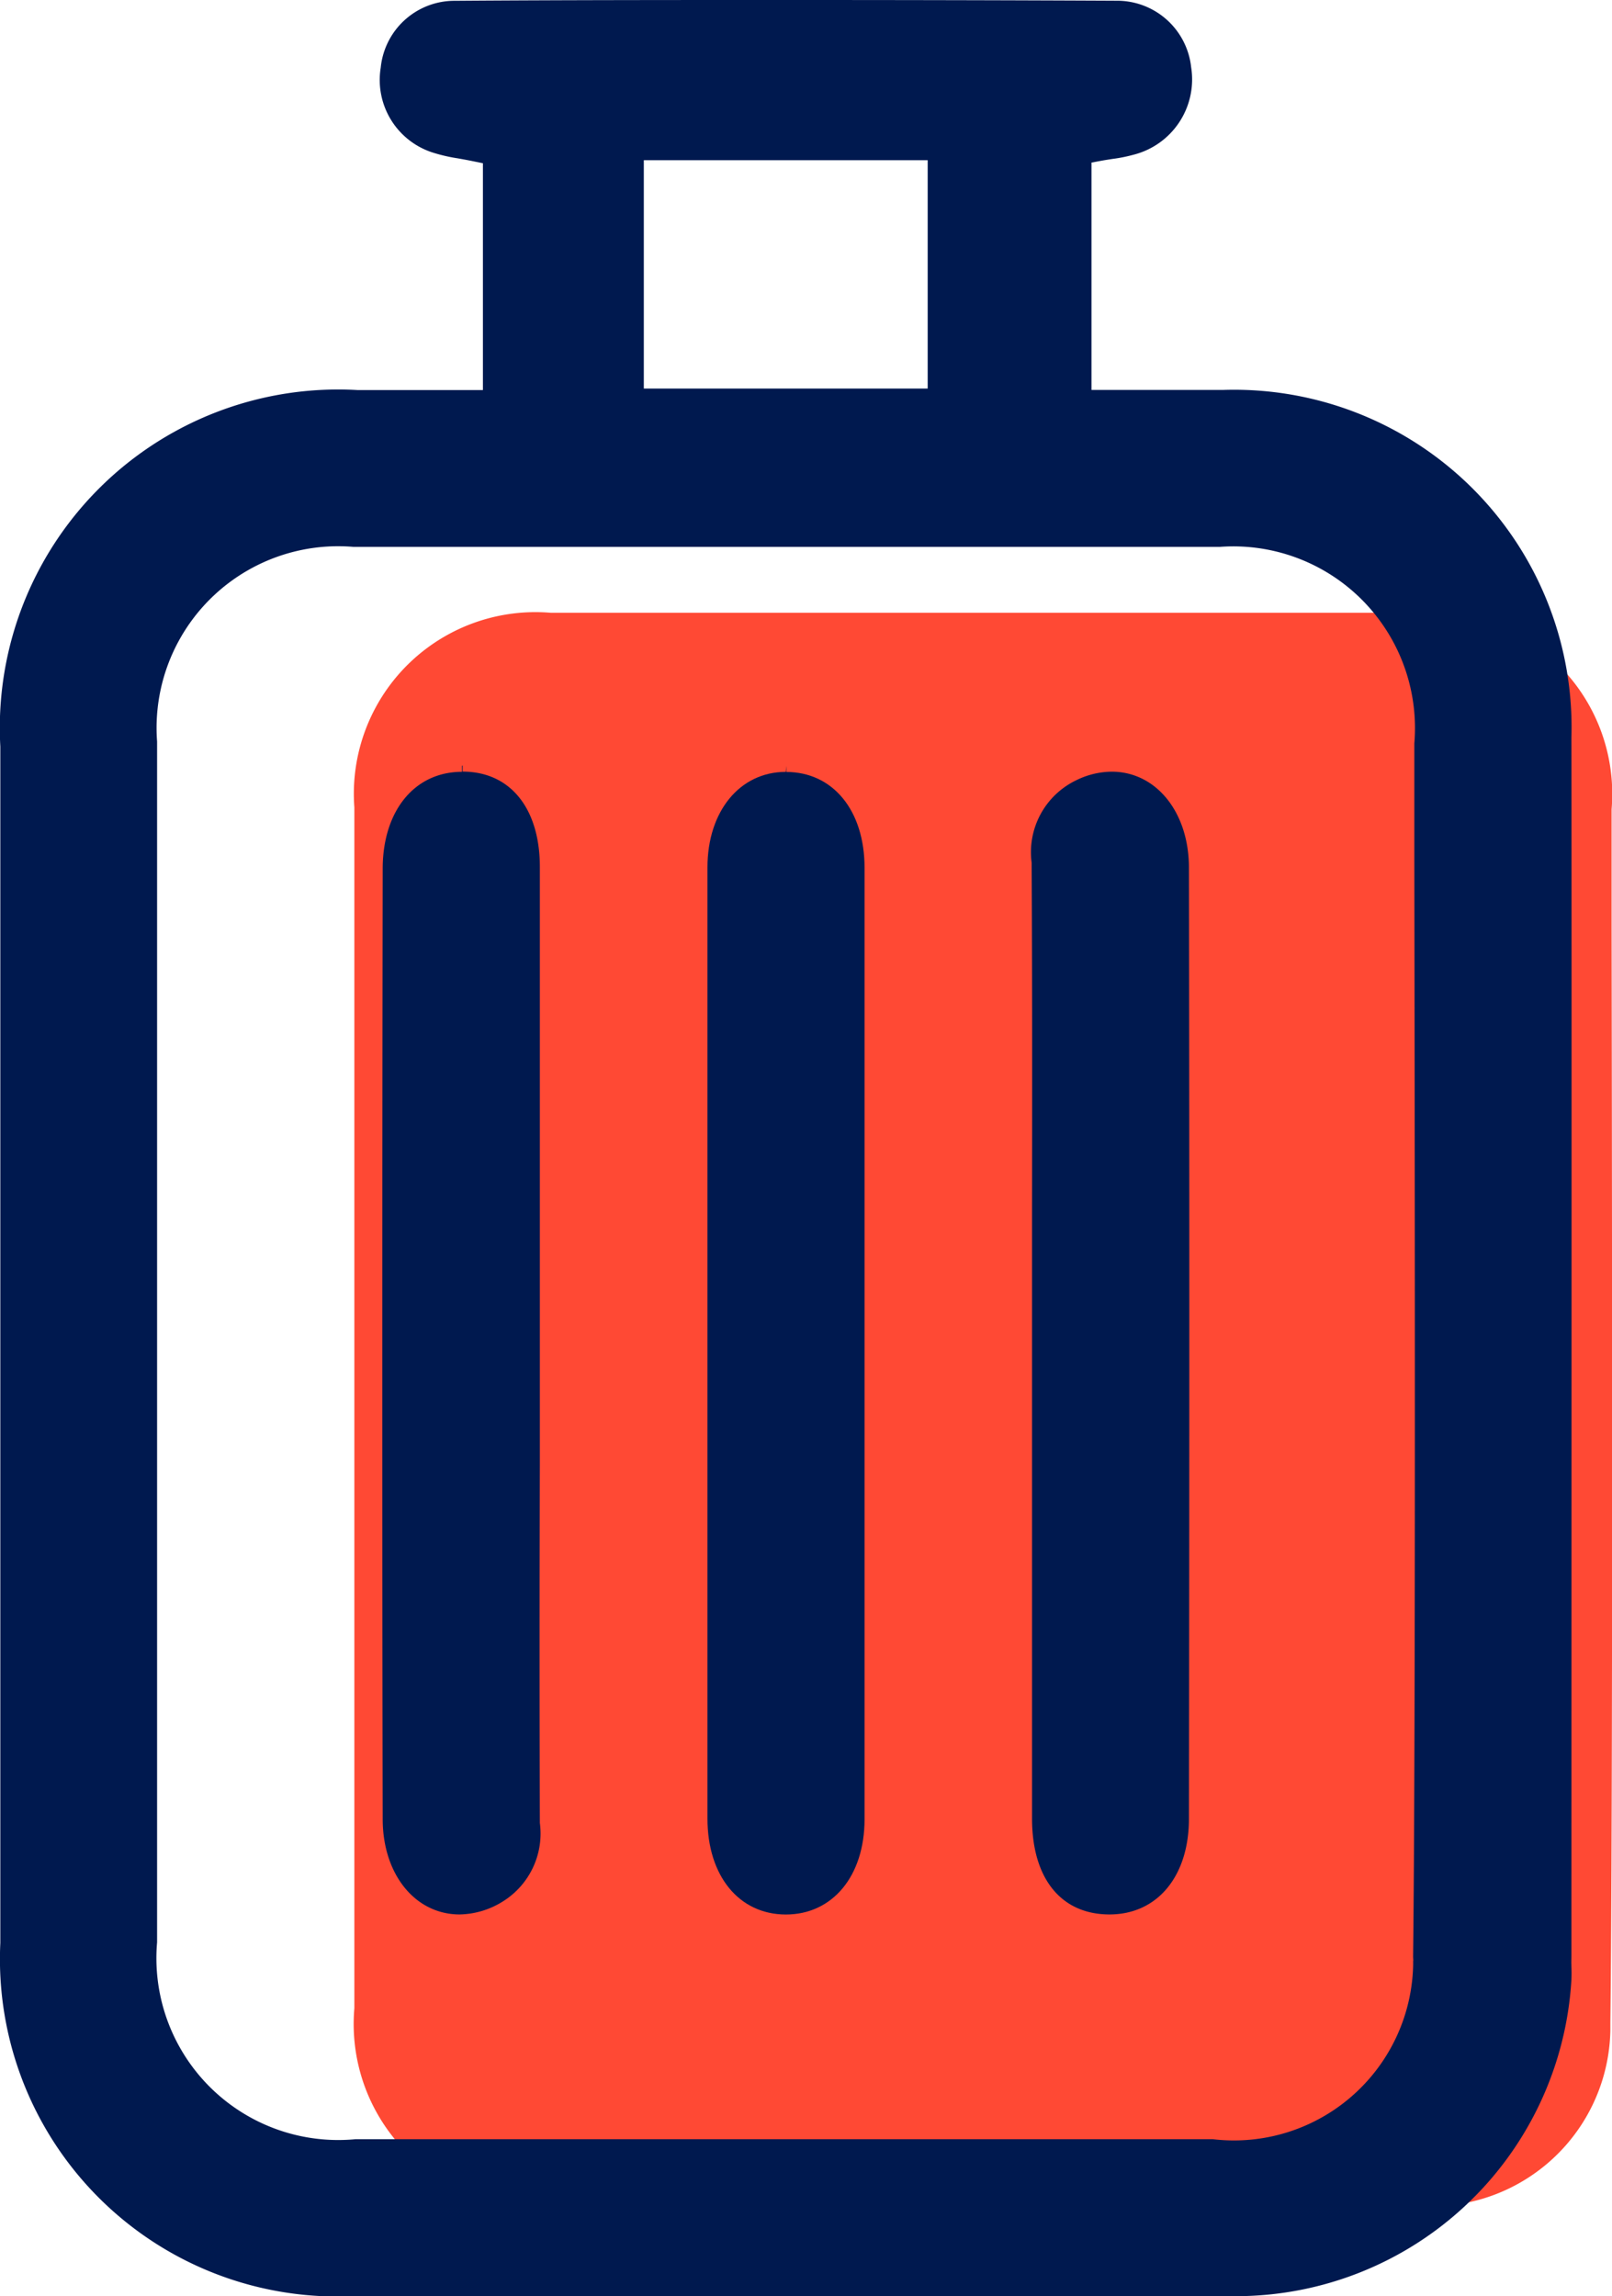 <svg id="Groupe_596" data-name="Groupe 596" xmlns="http://www.w3.org/2000/svg" width="24.515" height="34.912" viewBox="0 0 24.515 34.912">
  <path id="Tracé_221" data-name="Tracé 221" d="M893.507,675.165l6.285,0h6.748a2.726,2.726,0,0,0,3.049-2.651l0-.014v-.049c0-.019,0-.038,0-.058.039-3.283.026-12,.019-16.675l0-1.774a2.763,2.763,0,0,0-2.958-2.988q-3.238,0-6.475,0l-6.7,0a2.762,2.762,0,0,0-2.987,2.96c0,5.534,0,11.506,0,18.257A2.765,2.765,0,0,0,893.507,675.165Z" transform="translate(-885.099 -641.639)" fill="#ff4934"/>
  <g id="Groupe_595" data-name="Groupe 595">
    <g id="Groupe_594" data-name="Groupe 594">
      <path id="Tracé_222" data-name="Tracé 222" d="M901.413,635.466c0-3.587.005-14.689,0-18.516a5.132,5.132,0,0,0-5.305-5.279h-1.994v-3.457l.151-.028c.054-.01.109-.018.165-.027a2.353,2.353,0,0,0,.326-.065,1.181,1.181,0,0,0,.874-1.328,1.133,1.133,0,0,0-1.132-1.013c-1.676-.008-3.368-.011-5.029-.011-1.679,0-3.373,0-5.037.012a1.128,1.128,0,0,0-1.127,1.017,1.159,1.159,0,0,0,.822,1.3,2.443,2.443,0,0,0,.346.078c.073.013.152.027.239.045l.147.03v3.449h-1.9a5.145,5.145,0,0,0-5.439,5.421c0,7.025,0,12.8,0,18.188a5.13,5.13,0,0,0,5.347,5.372h7.675q2.885,0,5.77,0a5.11,5.11,0,0,0,5.1-4.8,2.118,2.118,0,0,0,0-.223v-.017C901.41,635.564,901.413,635.516,901.413,635.466Zm-14.107-24v-3.288h4.317v3.472h-4.317Zm11.7,24.088v.048l0,.014a2.726,2.726,0,0,1-3.049,2.651h-6.748l-6.285,0a2.765,2.765,0,0,1-3.02-2.993c0-6.751,0-12.723,0-18.257a2.762,2.762,0,0,1,2.987-2.96l6.7,0q3.238,0,6.475,0a2.763,2.763,0,0,1,2.958,2.988l0,1.774c.007,4.68.021,13.392-.019,16.675C899.006,635.516,899.007,635.534,899.008,635.554Z" transform="translate(-877.515 -605.742)" fill="#00194f"/>
      <path id="Tracé_223" data-name="Tracé 223" d="M910.333,669.059l0,.092c-.72,0-1.2.589-1.206,1.459-.006,4.277-.01,9.341,0,14.464,0,.84.494,1.45,1.17,1.45a1.275,1.275,0,0,0,.661-.2,1.216,1.216,0,0,0,.559-1.191c-.006-1.812-.006-3.654,0-5.435q0-.968,0-1.936v-2.019c0-1.686,0-3.43,0-5.144,0-.895-.452-1.451-1.174-1.451v-.092Z" transform="translate(-903.307 -657.416)" fill="#00194f"/>
      <path id="Tracé_224" data-name="Tracé 224" d="M962.84,678.234v2.023c0,1.707,0,3.473,0,5.209,0,.911.441,1.456,1.174,1.458s1.211-.583,1.212-1.451c.008-5.57.008-10.166,0-14.464,0-.846-.5-1.46-1.174-1.46a1.241,1.241,0,0,0-.547.134,1.212,1.212,0,0,0-.671,1.249c.01,1.781.008,3.591.006,5.342Q962.84,677.254,962.84,678.234Z" transform="translate(-947.145 -657.816)" fill="#00194f"/>
      <path id="Tracé_225" data-name="Tracé 225" d="M937.2,669.154c-.7,0-1.19.6-1.191,1.45q0,2.58,0,5.161v4.149q0,2.578,0,5.156c0,.869.479,1.455,1.189,1.457s1.2-.582,1.2-1.449q0-7.233,0-14.466c0-.869-.478-1.455-1.19-1.457l0-.092h0Z" transform="translate(-925.25 -657.418)" fill="#00194f"/>
    </g>
  </g>
</svg>
